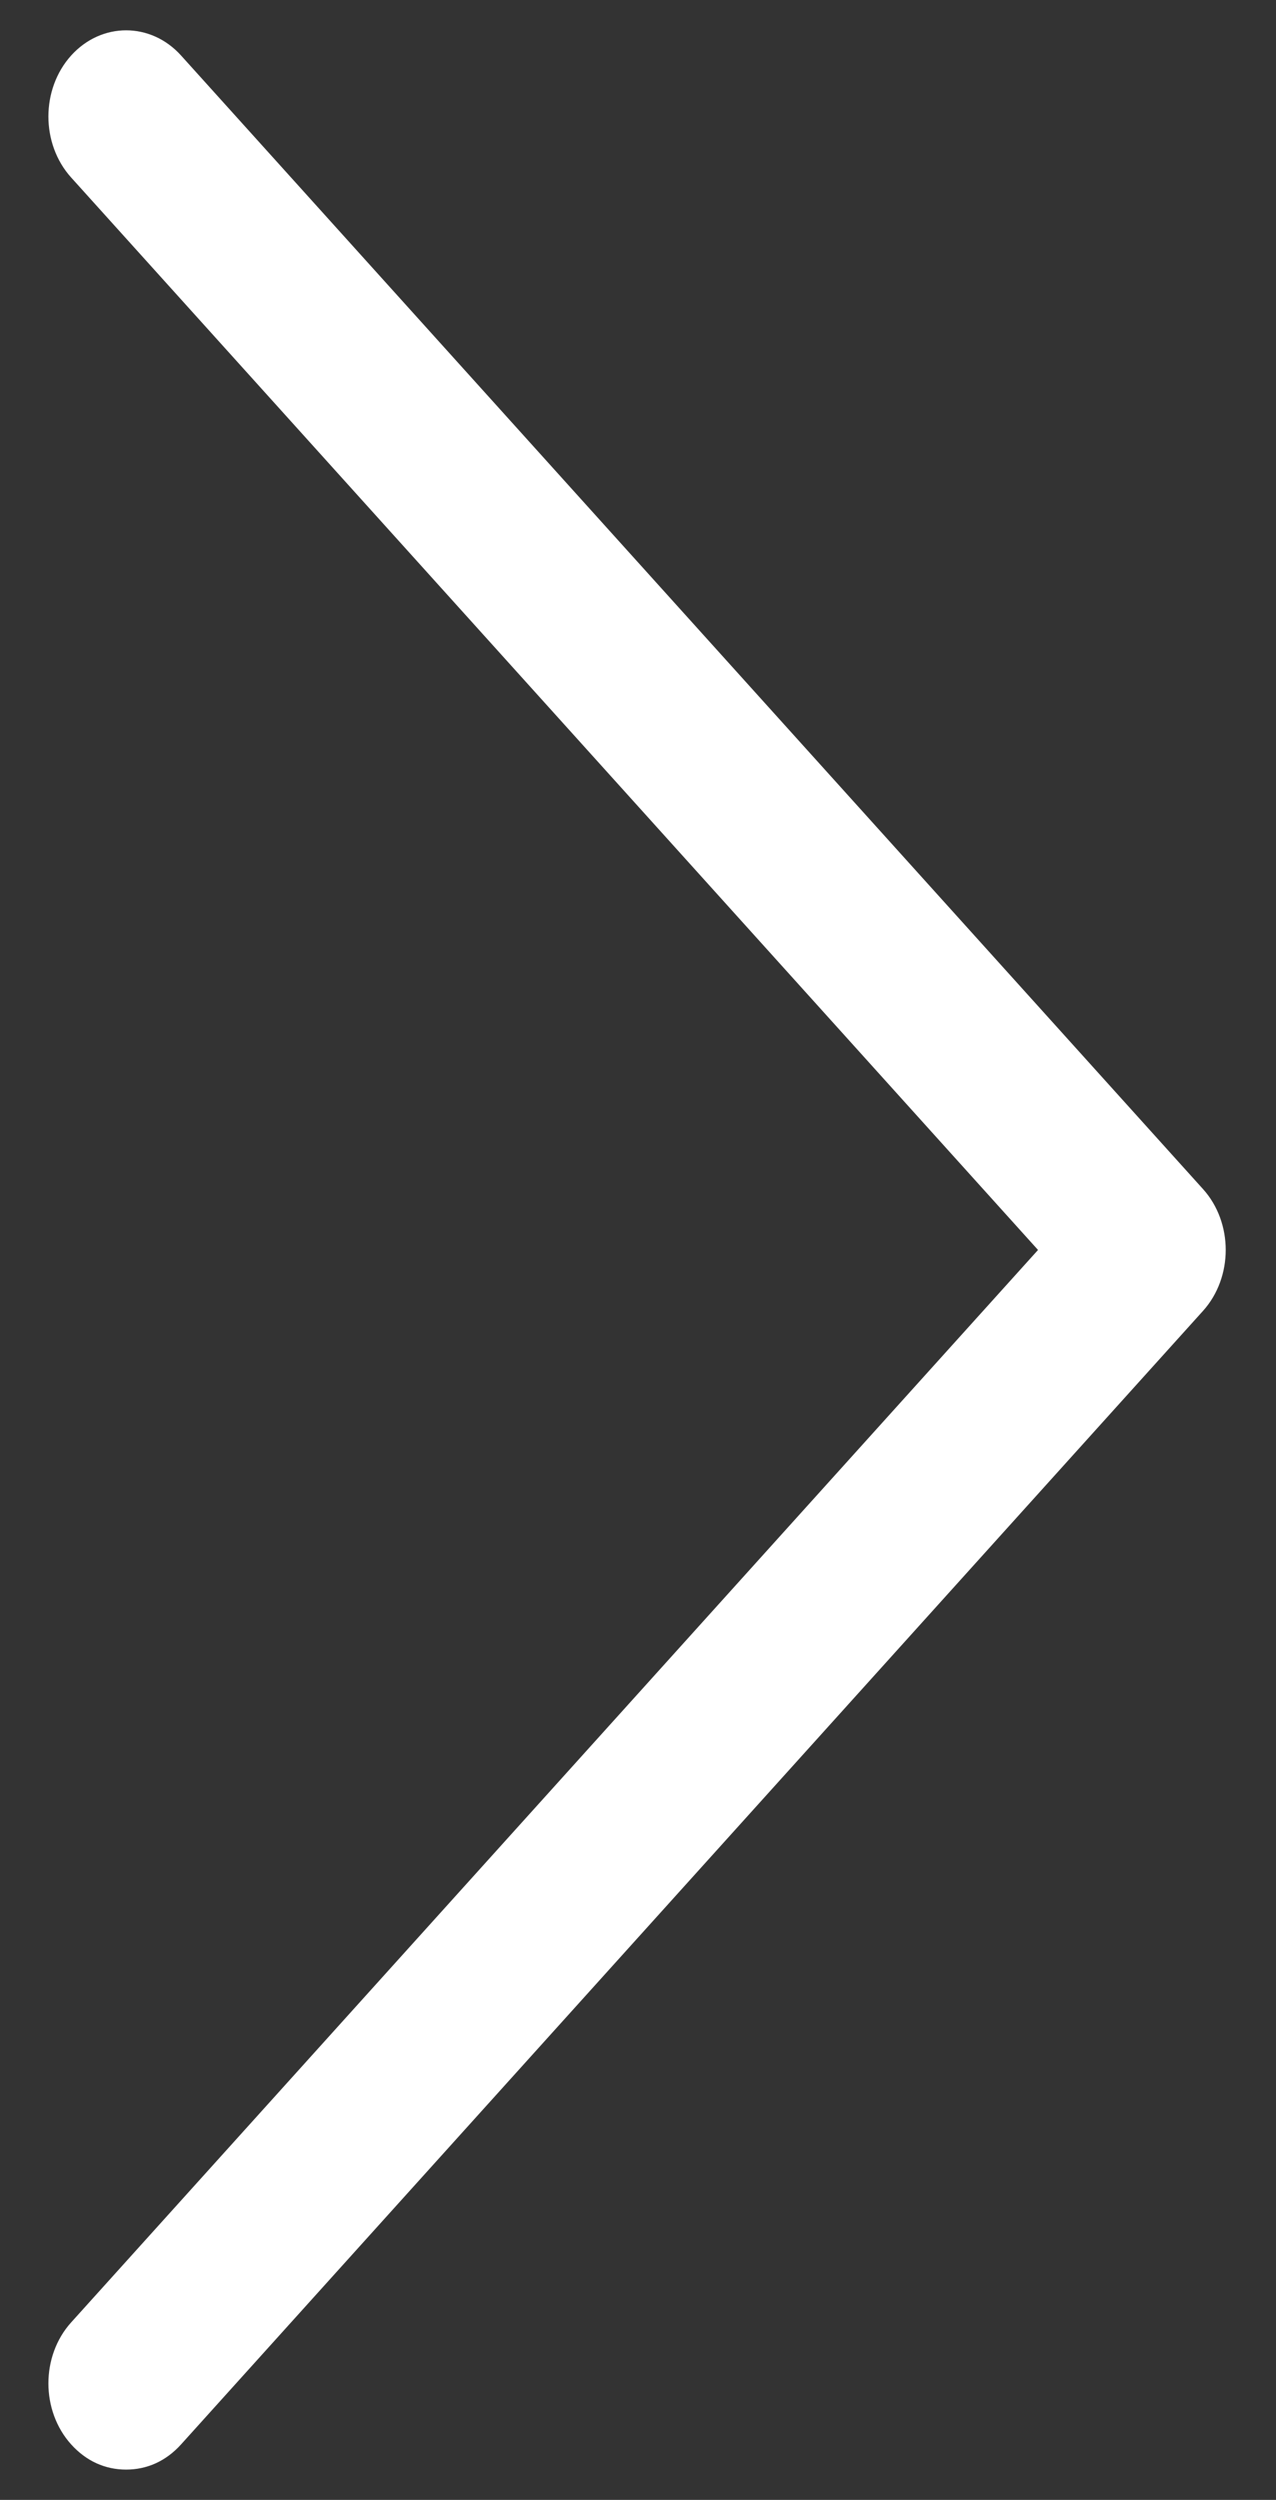 <svg width="24" height="47" viewBox="0 0 24 47" fill="none" xmlns="http://www.w3.org/2000/svg">
<rect x="0" y="0" width="24" height="47" fill="#333333" stroke="none"/>
<path d="M3.406 45.956C3.121 46.272 2.764 46.43 2.372 46.43C1.98 46.43 1.623 46.272 1.338 45.956C0.768 45.323 0.768 44.295 1.338 43.663L19.524 23.5L1.338 3.337C0.768 2.705 0.768 1.677 1.338 1.044C1.909 0.412 2.836 0.412 3.406 1.044L22.626 22.354C23.197 22.986 23.197 24.014 22.626 24.647L3.406 45.956Z" fill="white"/>
</svg>
